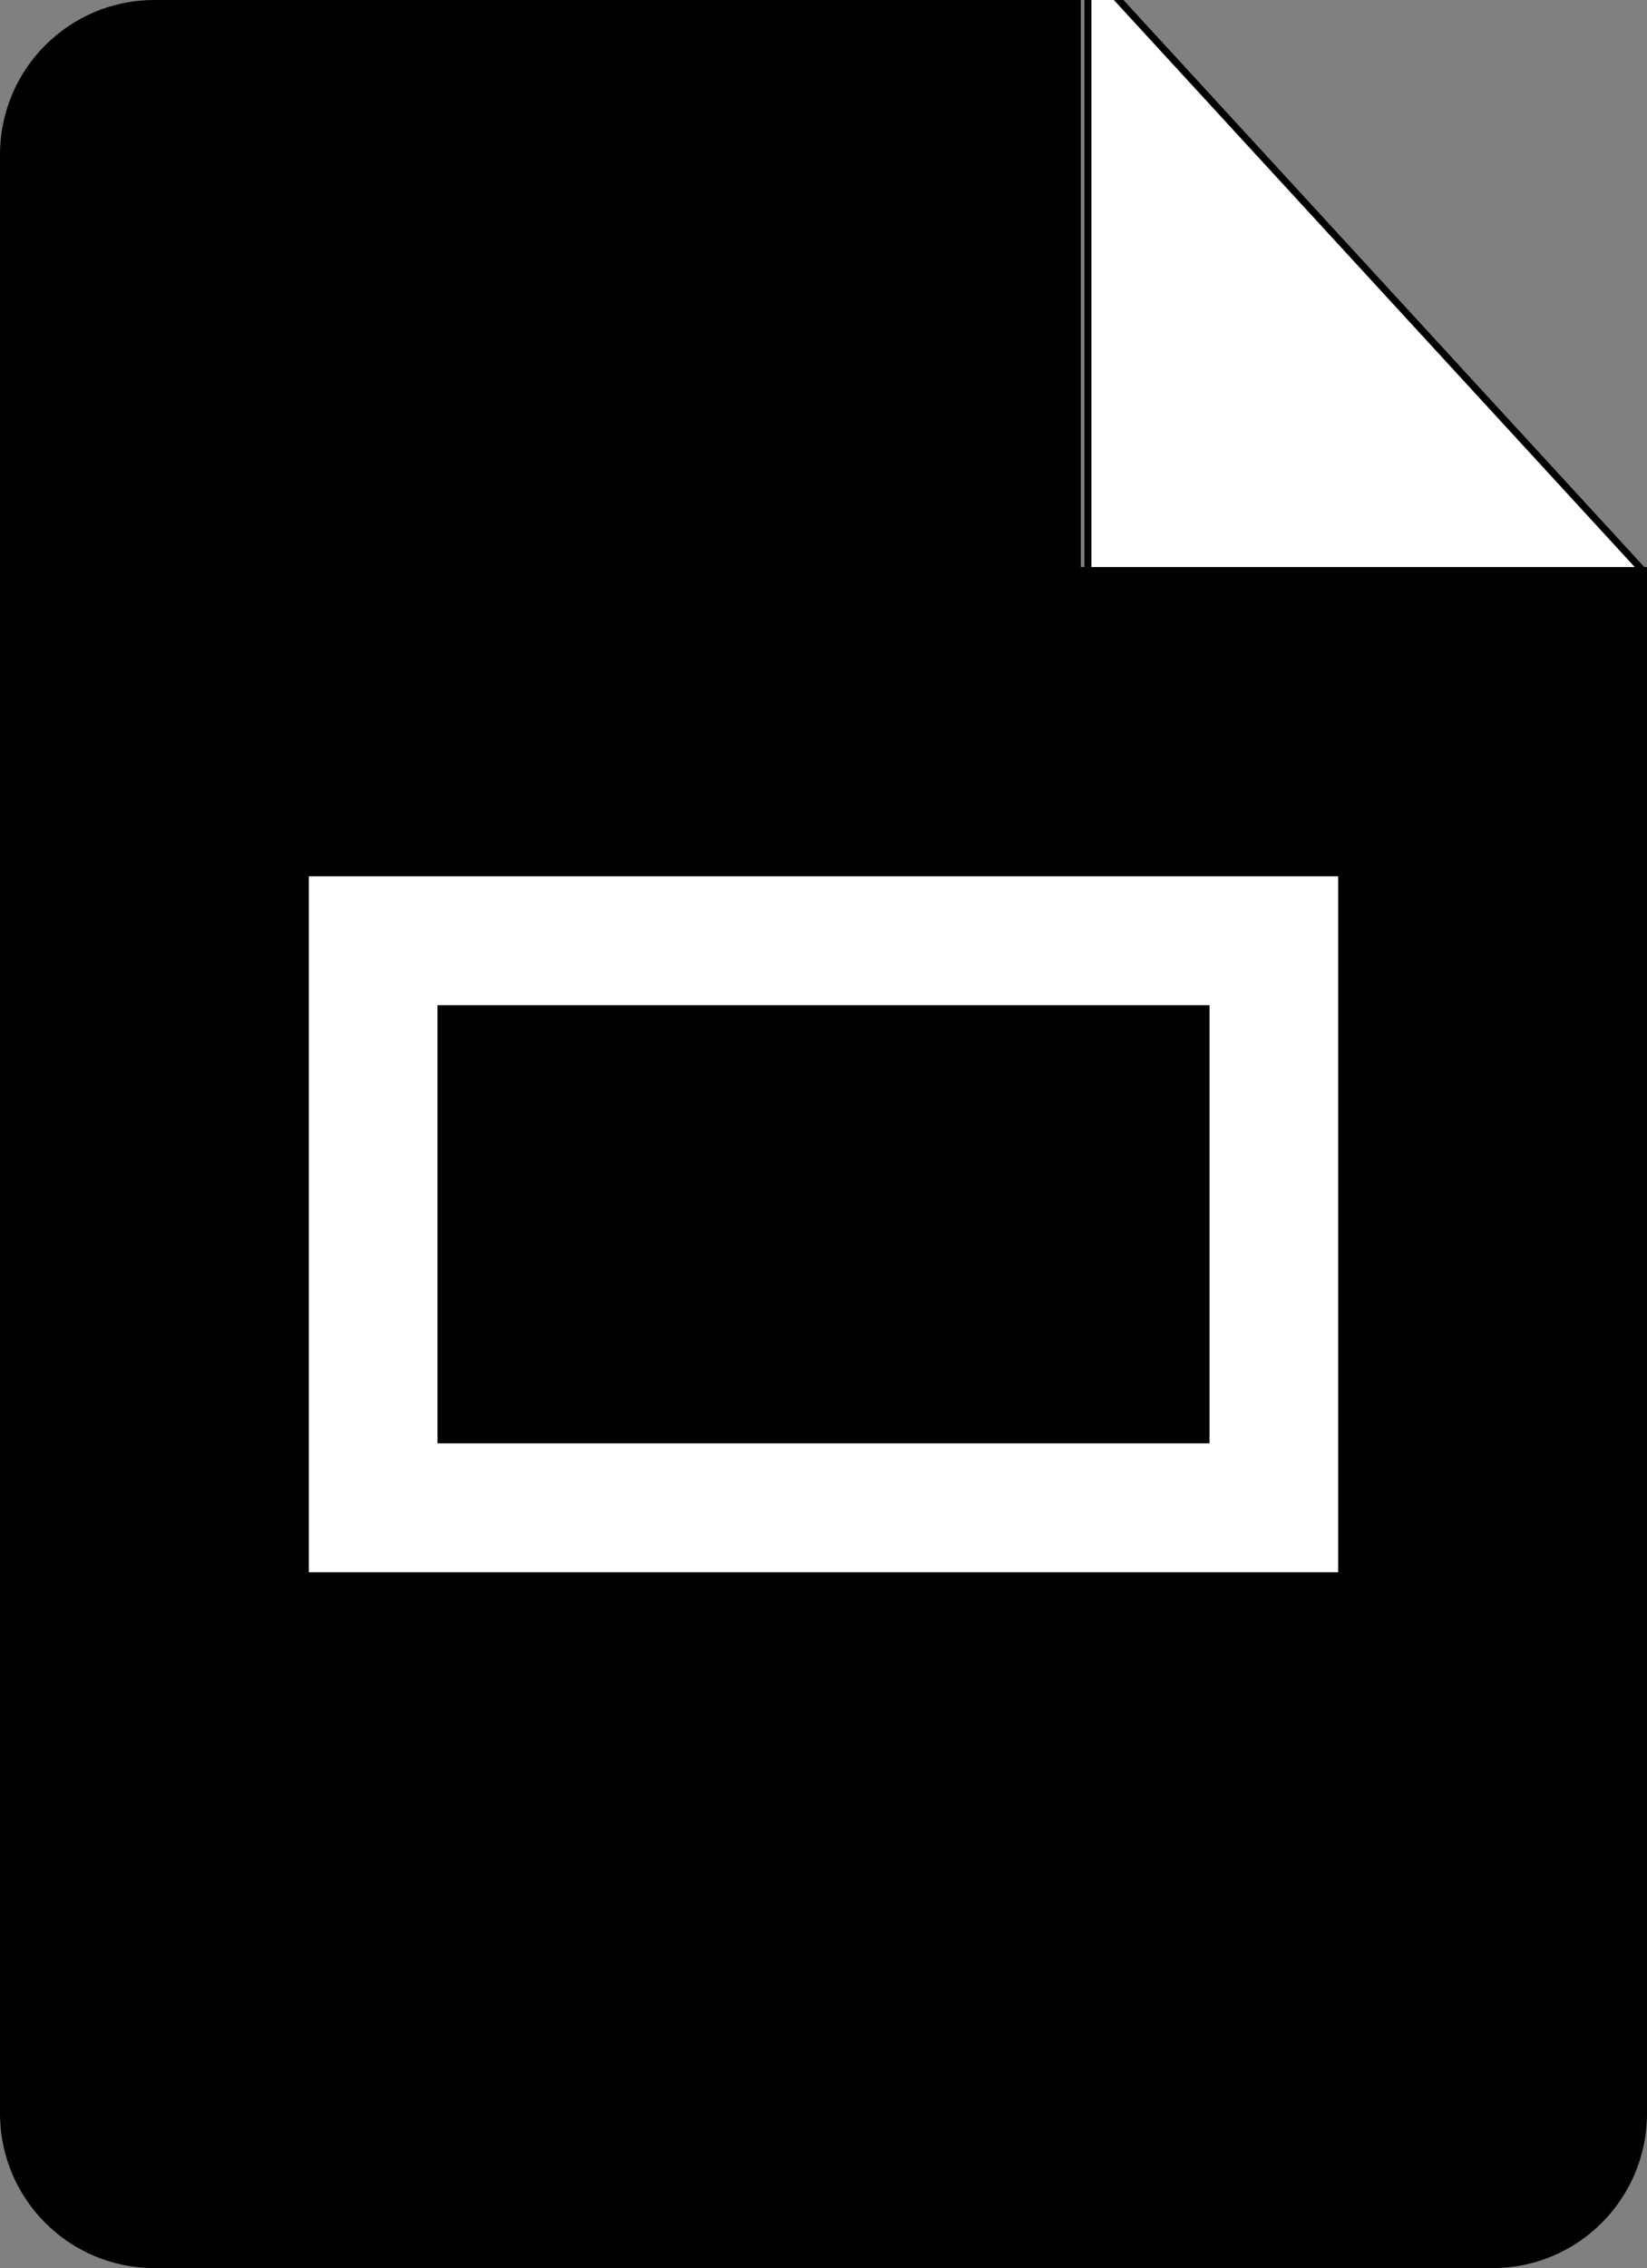 <svg width="234" height="322" viewBox="0 0 234 322" fill="none" xmlns="http://www.w3.org/2000/svg">
<rect x="0" y="0" width="234" height="322" fill="#808080" stroke="none"/>
<g clipPath="url(#clip0_1_92)">
<path d="M154.562 29.083V-4.753L235.379 83.159H202.535H154.562V29.083Z" fill="white" stroke="black" strokeWidth="2"/>
<path d="M153.562 80.5V47.568V0H21.938C9.817 0 0 9.825 0 21.954V300.045C0 312.175 9.817 322 21.938 322H212.062C224.183 322 234 312.175 234 300.045V80.5H191.953H153.562Z" fill="black"/>
<path d="M43.875 124.409V223.205H190.125V124.409H43.875ZM171.844 204.909H62.156V142.705H171.844V204.909Z" fill="white"/>
</g>
<defs>
<clipPath id="clip0_1_92">
<rect width="234" height="322" fill="white"/>
</clipPath>
</defs>
</svg>
